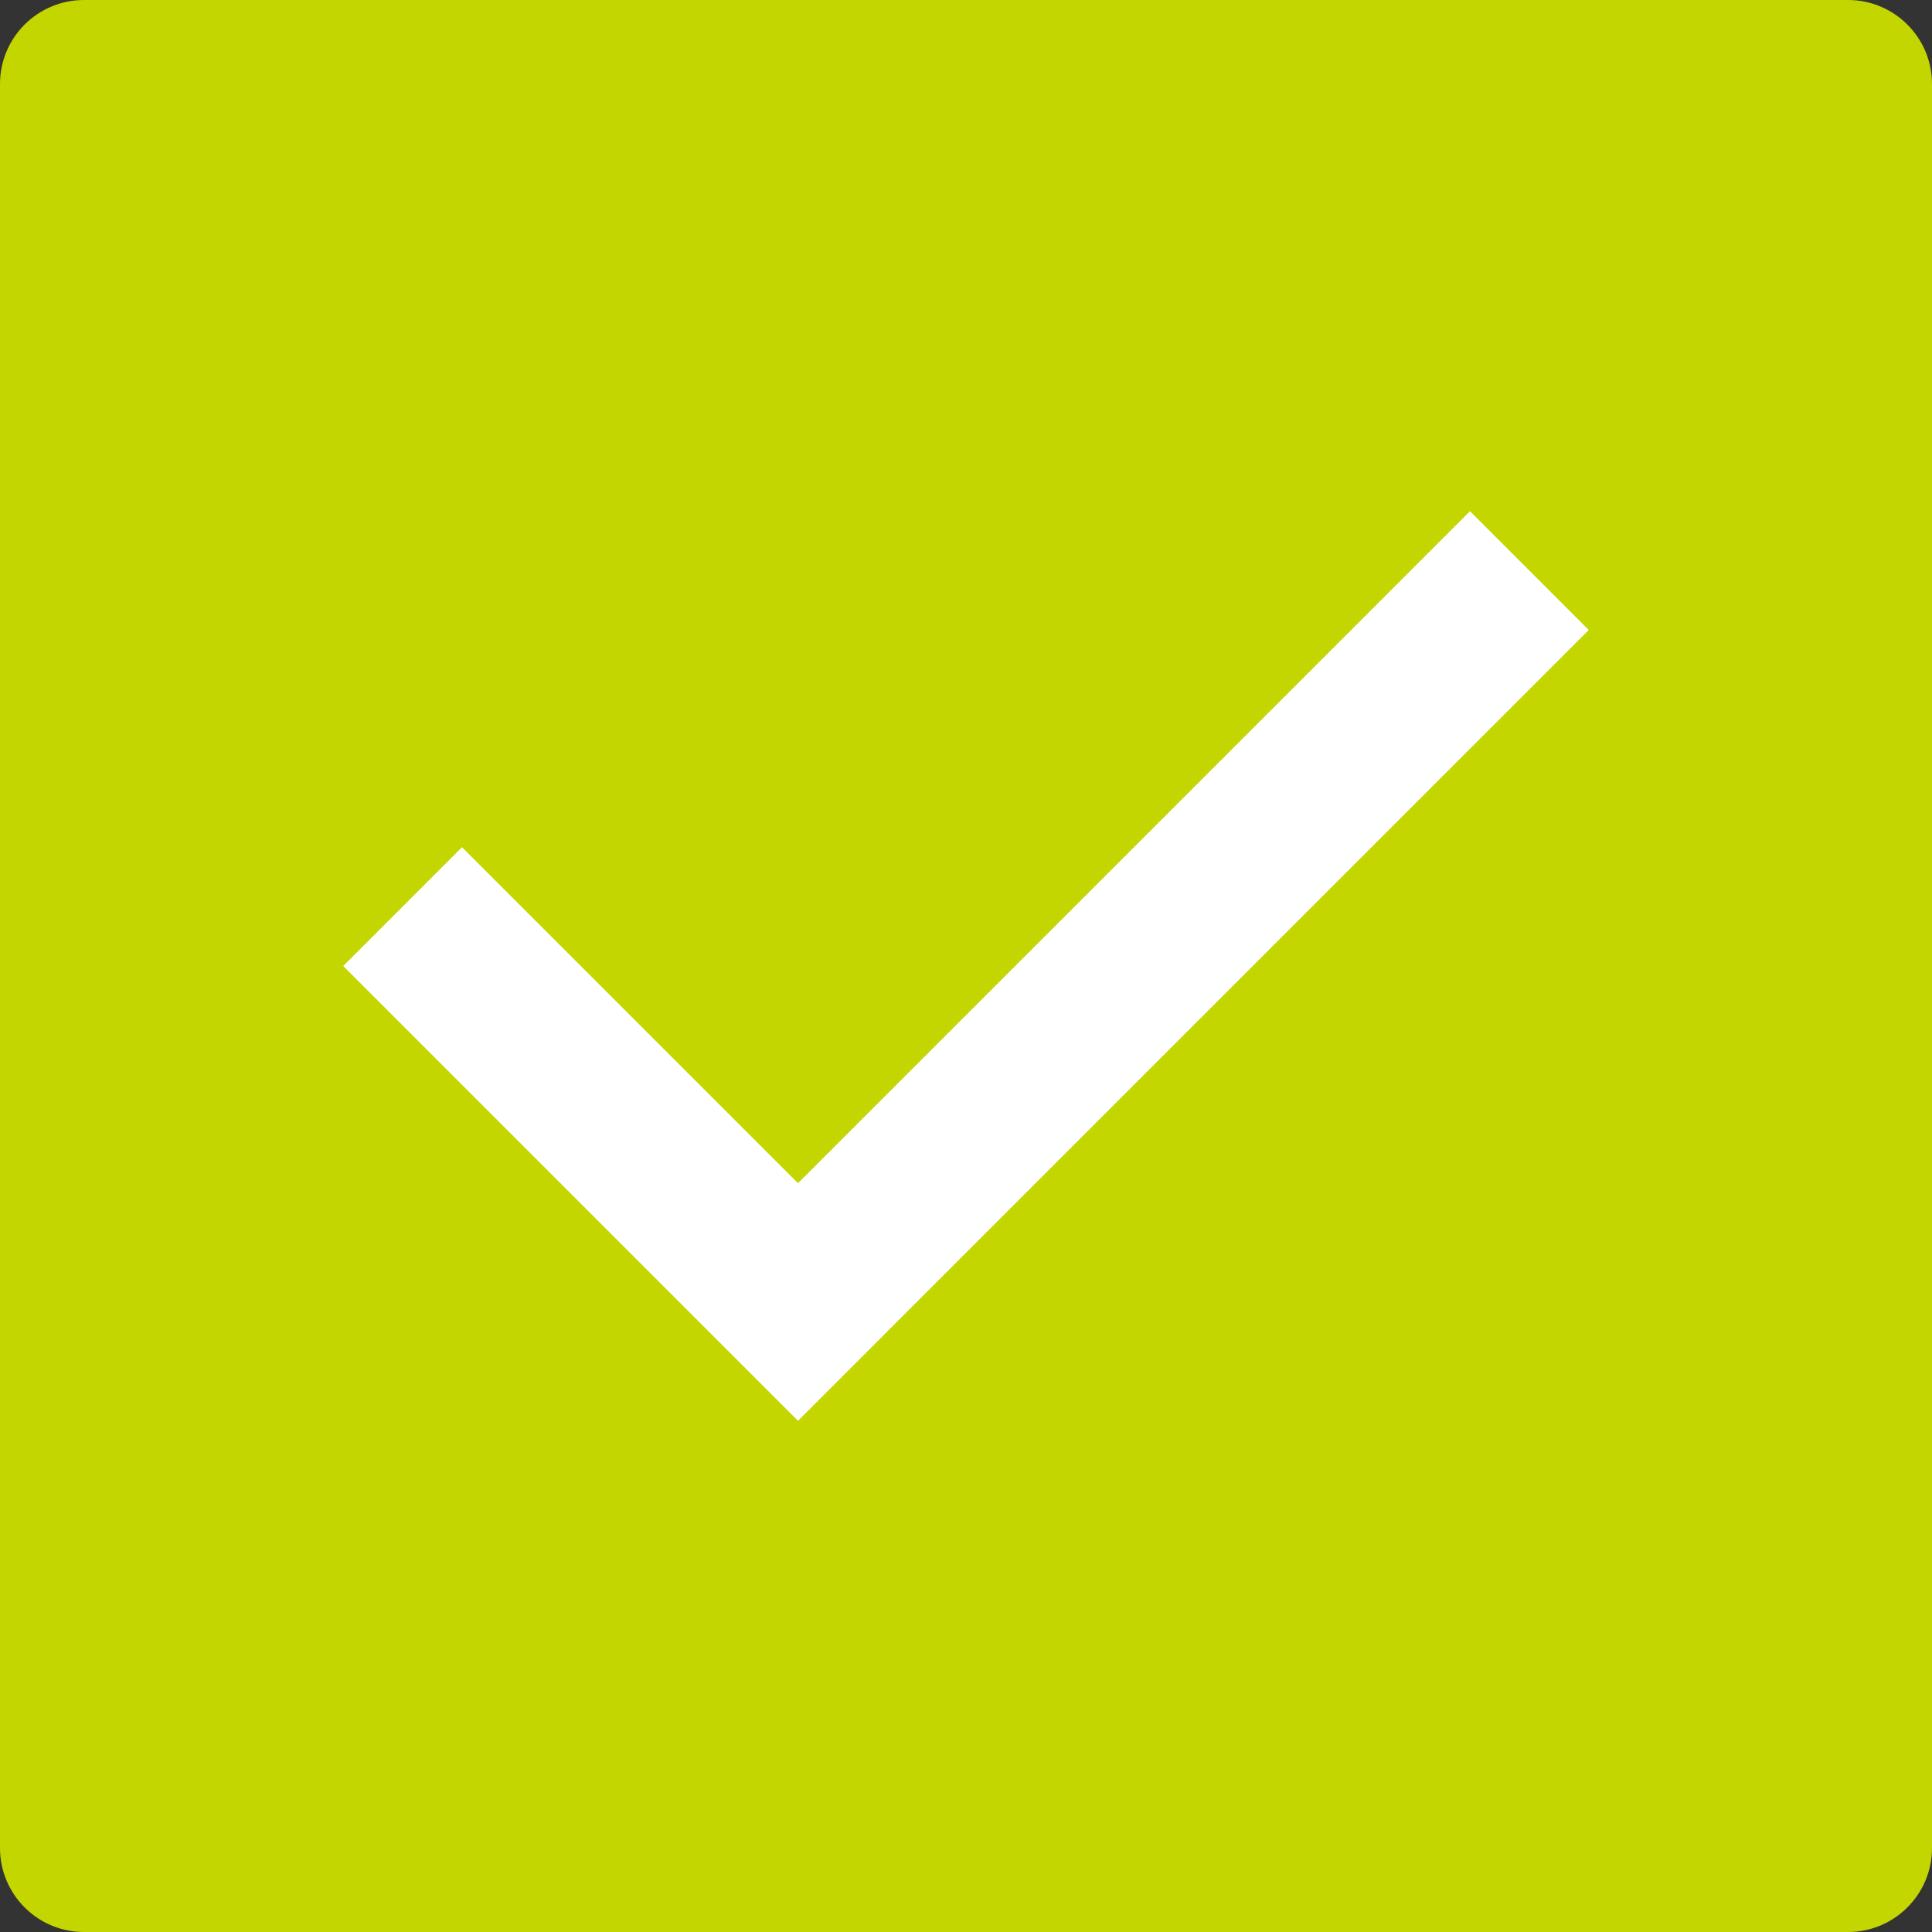 <svg width="46" height="46" viewBox="0 0 46 46" fill="none" xmlns="http://www.w3.org/2000/svg">
<rect x="0" y="0" width="46" height="46" fill="#333333" stroke="none"/>
<path d="M44 46H2C0.895 46 0 45.105 0 44V2C0 0.895 0.895 0 2 0H44C45.105 0 46 0.895 46 2V44C46 45.105 45.105 46 44 46Z" fill="#C4D600"/>
<path d="M19 33.829L8.172 23L11 20.171L19 28.171L35 12.171L37.828 15L19 33.829Z" fill="white"/>
</svg>
